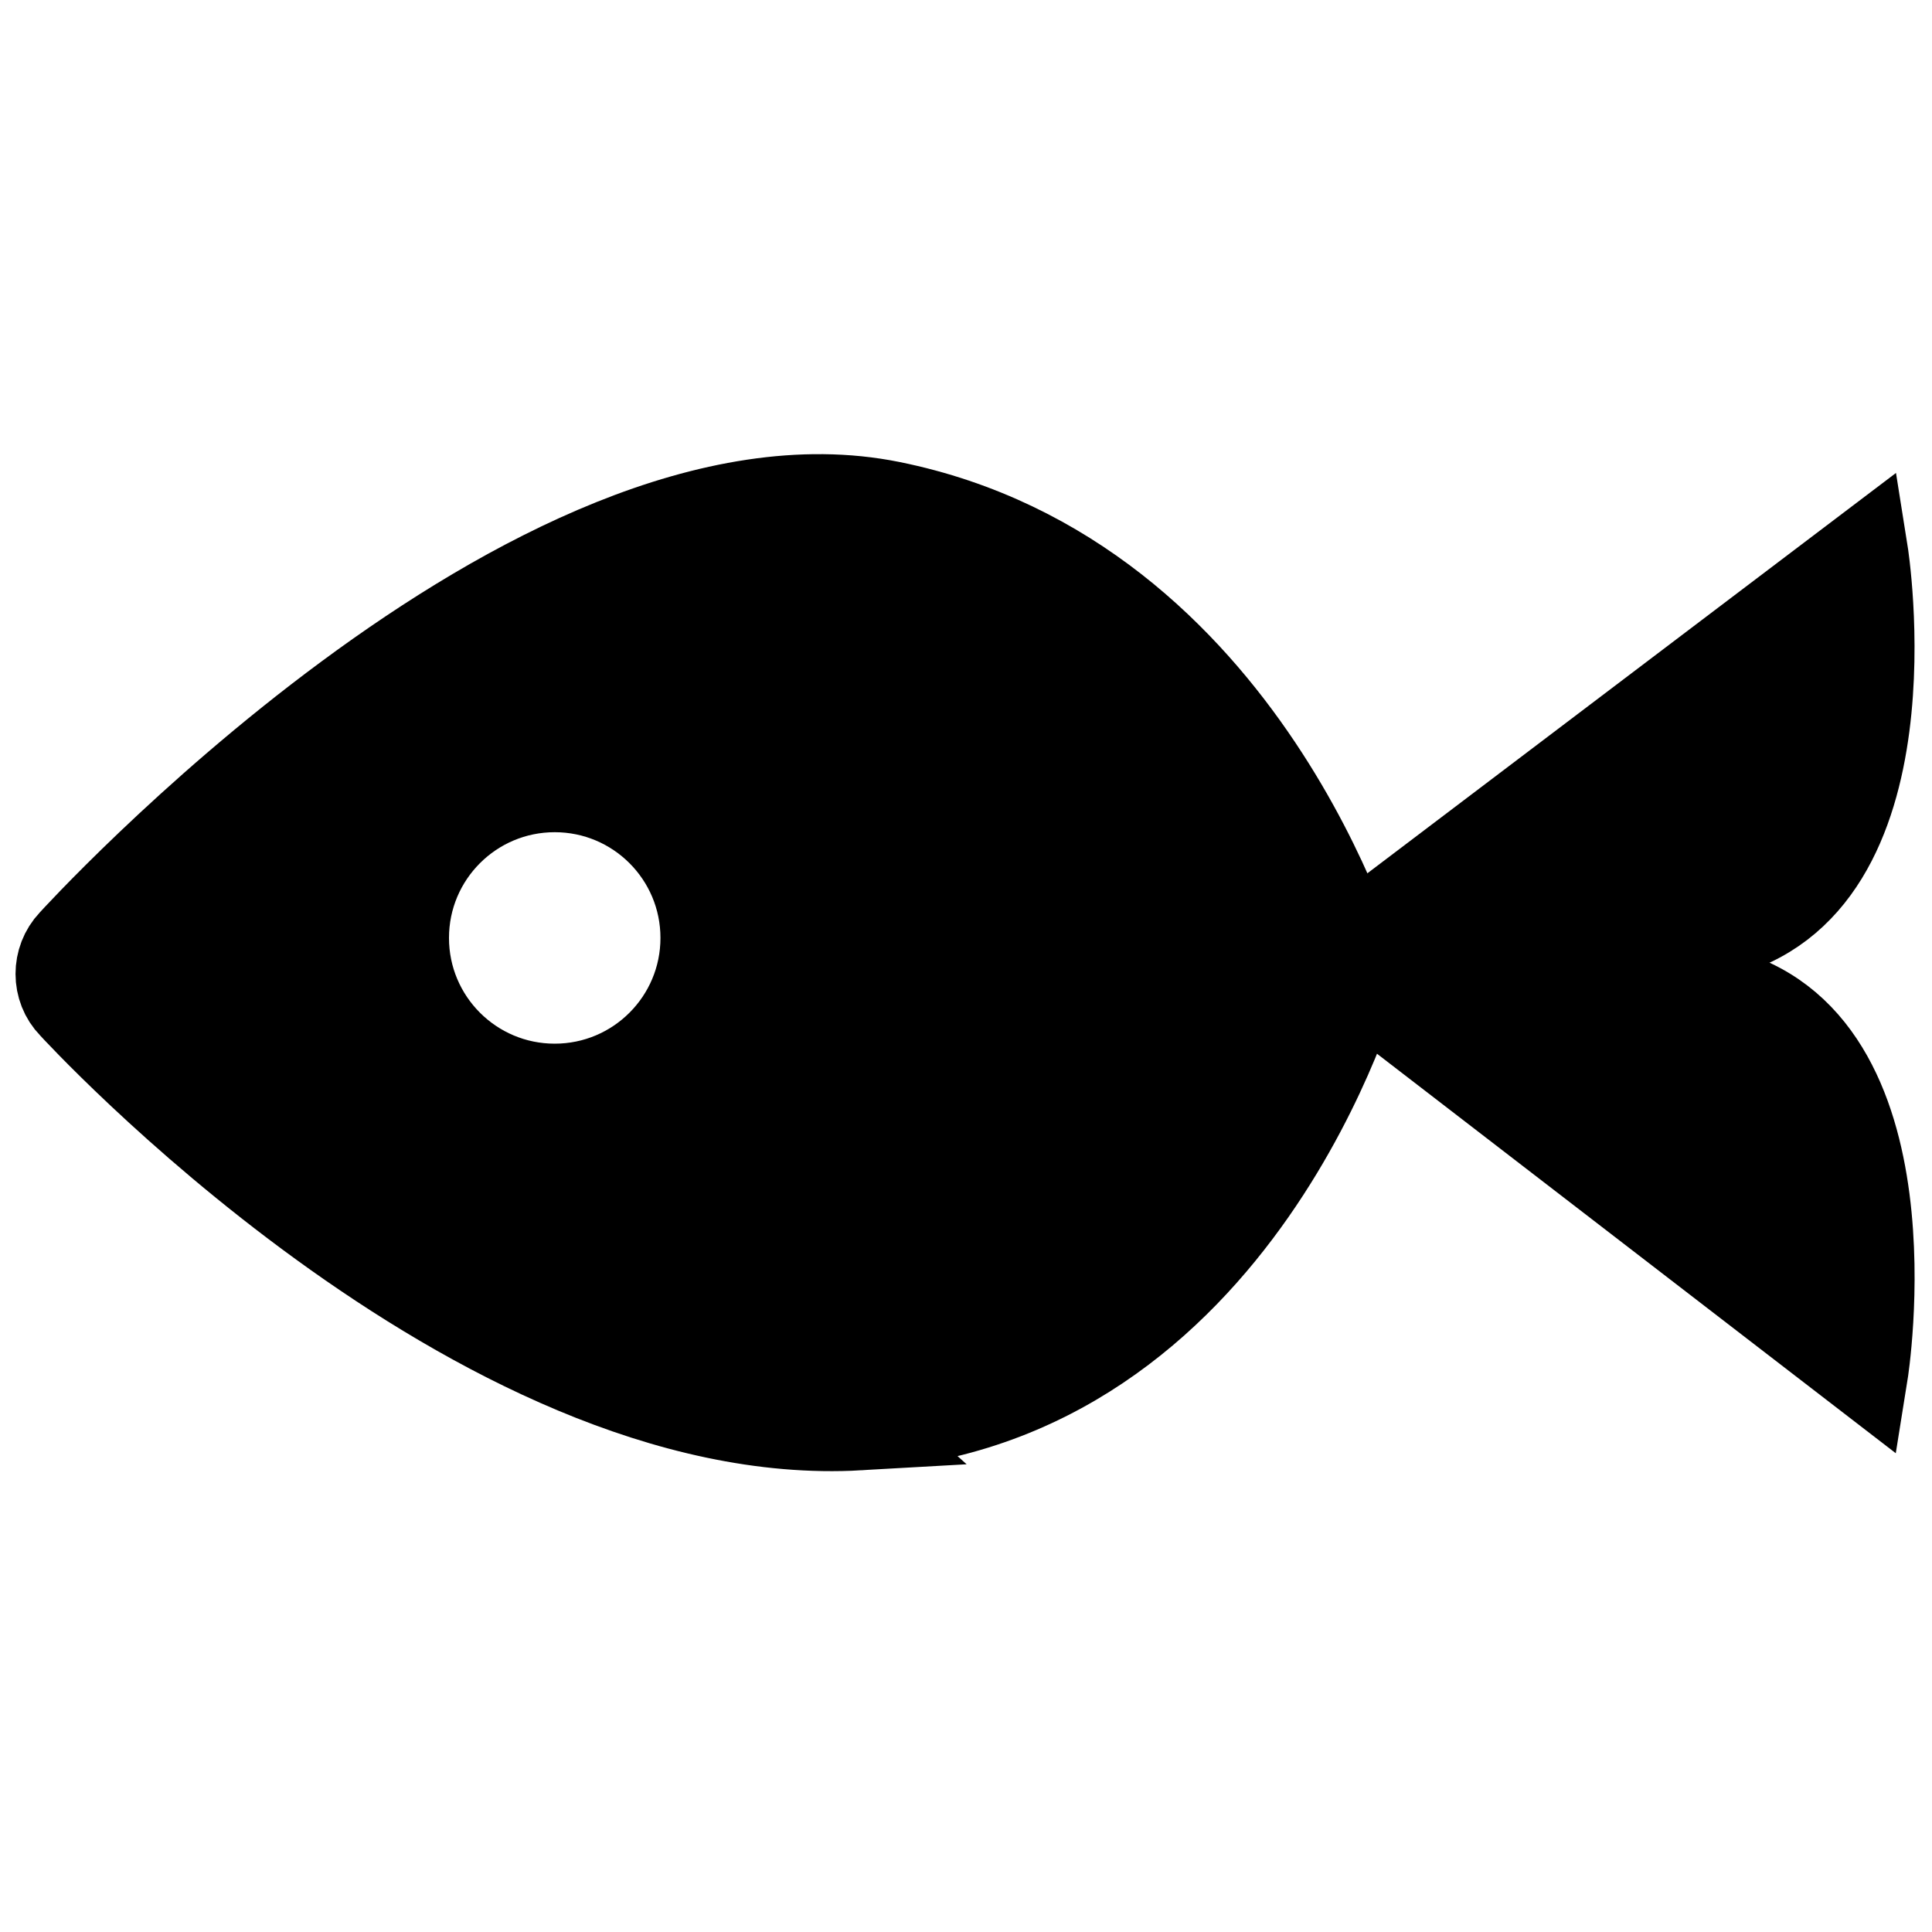 <?xml version="1.0" encoding="UTF-8"?>
<!-- Uploaded to: SVG Repo, www.svgrepo.com, Generator: SVG Repo Mixer Tools -->
<svg width="800px" height="800px" version="1.1" viewBox="144 144 512 512" xmlns="http://www.w3.org/2000/svg">
 <defs>
  <clipPath id="c">
   <path d="m148.09 148.09h487.91v503.81h-487.91z"/>
  </clipPath>
  <clipPath id="b">
   <path d="m372 158h279.9v366h-279.9z"/>
  </clipPath>
  <clipPath id="a">
   <path d="m374 275h277.9v365h-277.9z"/>
  </clipPath>
 </defs>
 <path d="m371.66 522.03c101.42-5.801 132.45-119.92 132.45-119.92s-29.523-105.13-124-124.27c-94.477-19.137-217.07 115.9-217.07 115.9-4.406 4.625-4.422 12.133 0.059 16.699 0 0 107.14 117.4 208.55 111.59zm-80.648-89.82c21.895 0 39.645-17.75 39.645-39.645 0-21.895-17.75-39.645-39.645-39.645-21.895 0-39.645 17.75-39.645 39.645 0 21.895 17.75 39.645 39.645 39.645z" fill-rule="evenodd"/>
 <g clip-path="url(#c)">
  <path transform="matrix(7.751 0 0 7.751 159.72 275.98)" d="m27.343 31.744c13.085-0.748 17.089-15.471 17.089-15.471s-3.809-13.564-15.998-16.033c-12.189-2.469-28.005 14.953-28.005 14.953-0.568 0.597-0.571 1.565 0.008 2.155 0 0 13.822 15.146 26.907 14.397zm-10.405-11.588c2.825 0 5.115-2.29 5.115-5.115s-2.29-5.115-5.115-5.115c-2.825 0-5.115 2.29-5.115 5.115s2.29 5.115 5.115 5.115z" fill="none" stroke="#000000" stroke-width="3"/>
 </g>
 <path d="m504.11 391.73 133.91-101.42s14.23 89.23-39.211 101.42" fill-rule="evenodd"/>
 <g clip-path="url(#b)">
  <path transform="matrix(7.751 0 0 7.751 159.72 275.98)" d="m44.432 14.933 17.277-13.085s1.836 11.512-5.059 13.085" fill="none" stroke="#000000" stroke-width="3"/>
 </g>
 <path d="m506.31 406.57 131.71 101.42s14.324-89.234-39.117-101.42" fill-rule="evenodd"/>
 <g clip-path="url(#a)">
  <path transform="matrix(7.751 0 0 -7.751 159.72 638.58)" d="m44.716 29.933 16.992-13.085s1.848 11.513-5.047 13.085" fill="none" stroke="#000000" stroke-width="3"/>
 </g>
 <path d="m596.83 380.34v37.555l-160.2-18.738z" fill-rule="evenodd"/>
 <path d="m596.02 382.62c3.926-2.656 12.434-2.285 12.434-2.285v37.555s-8.512 0.812-12.434-1.832c-5.352-3.602-15.391-16.906-15.391-16.906s10.043-12.914 15.391-16.531z" fill-rule="evenodd"/>
</svg>